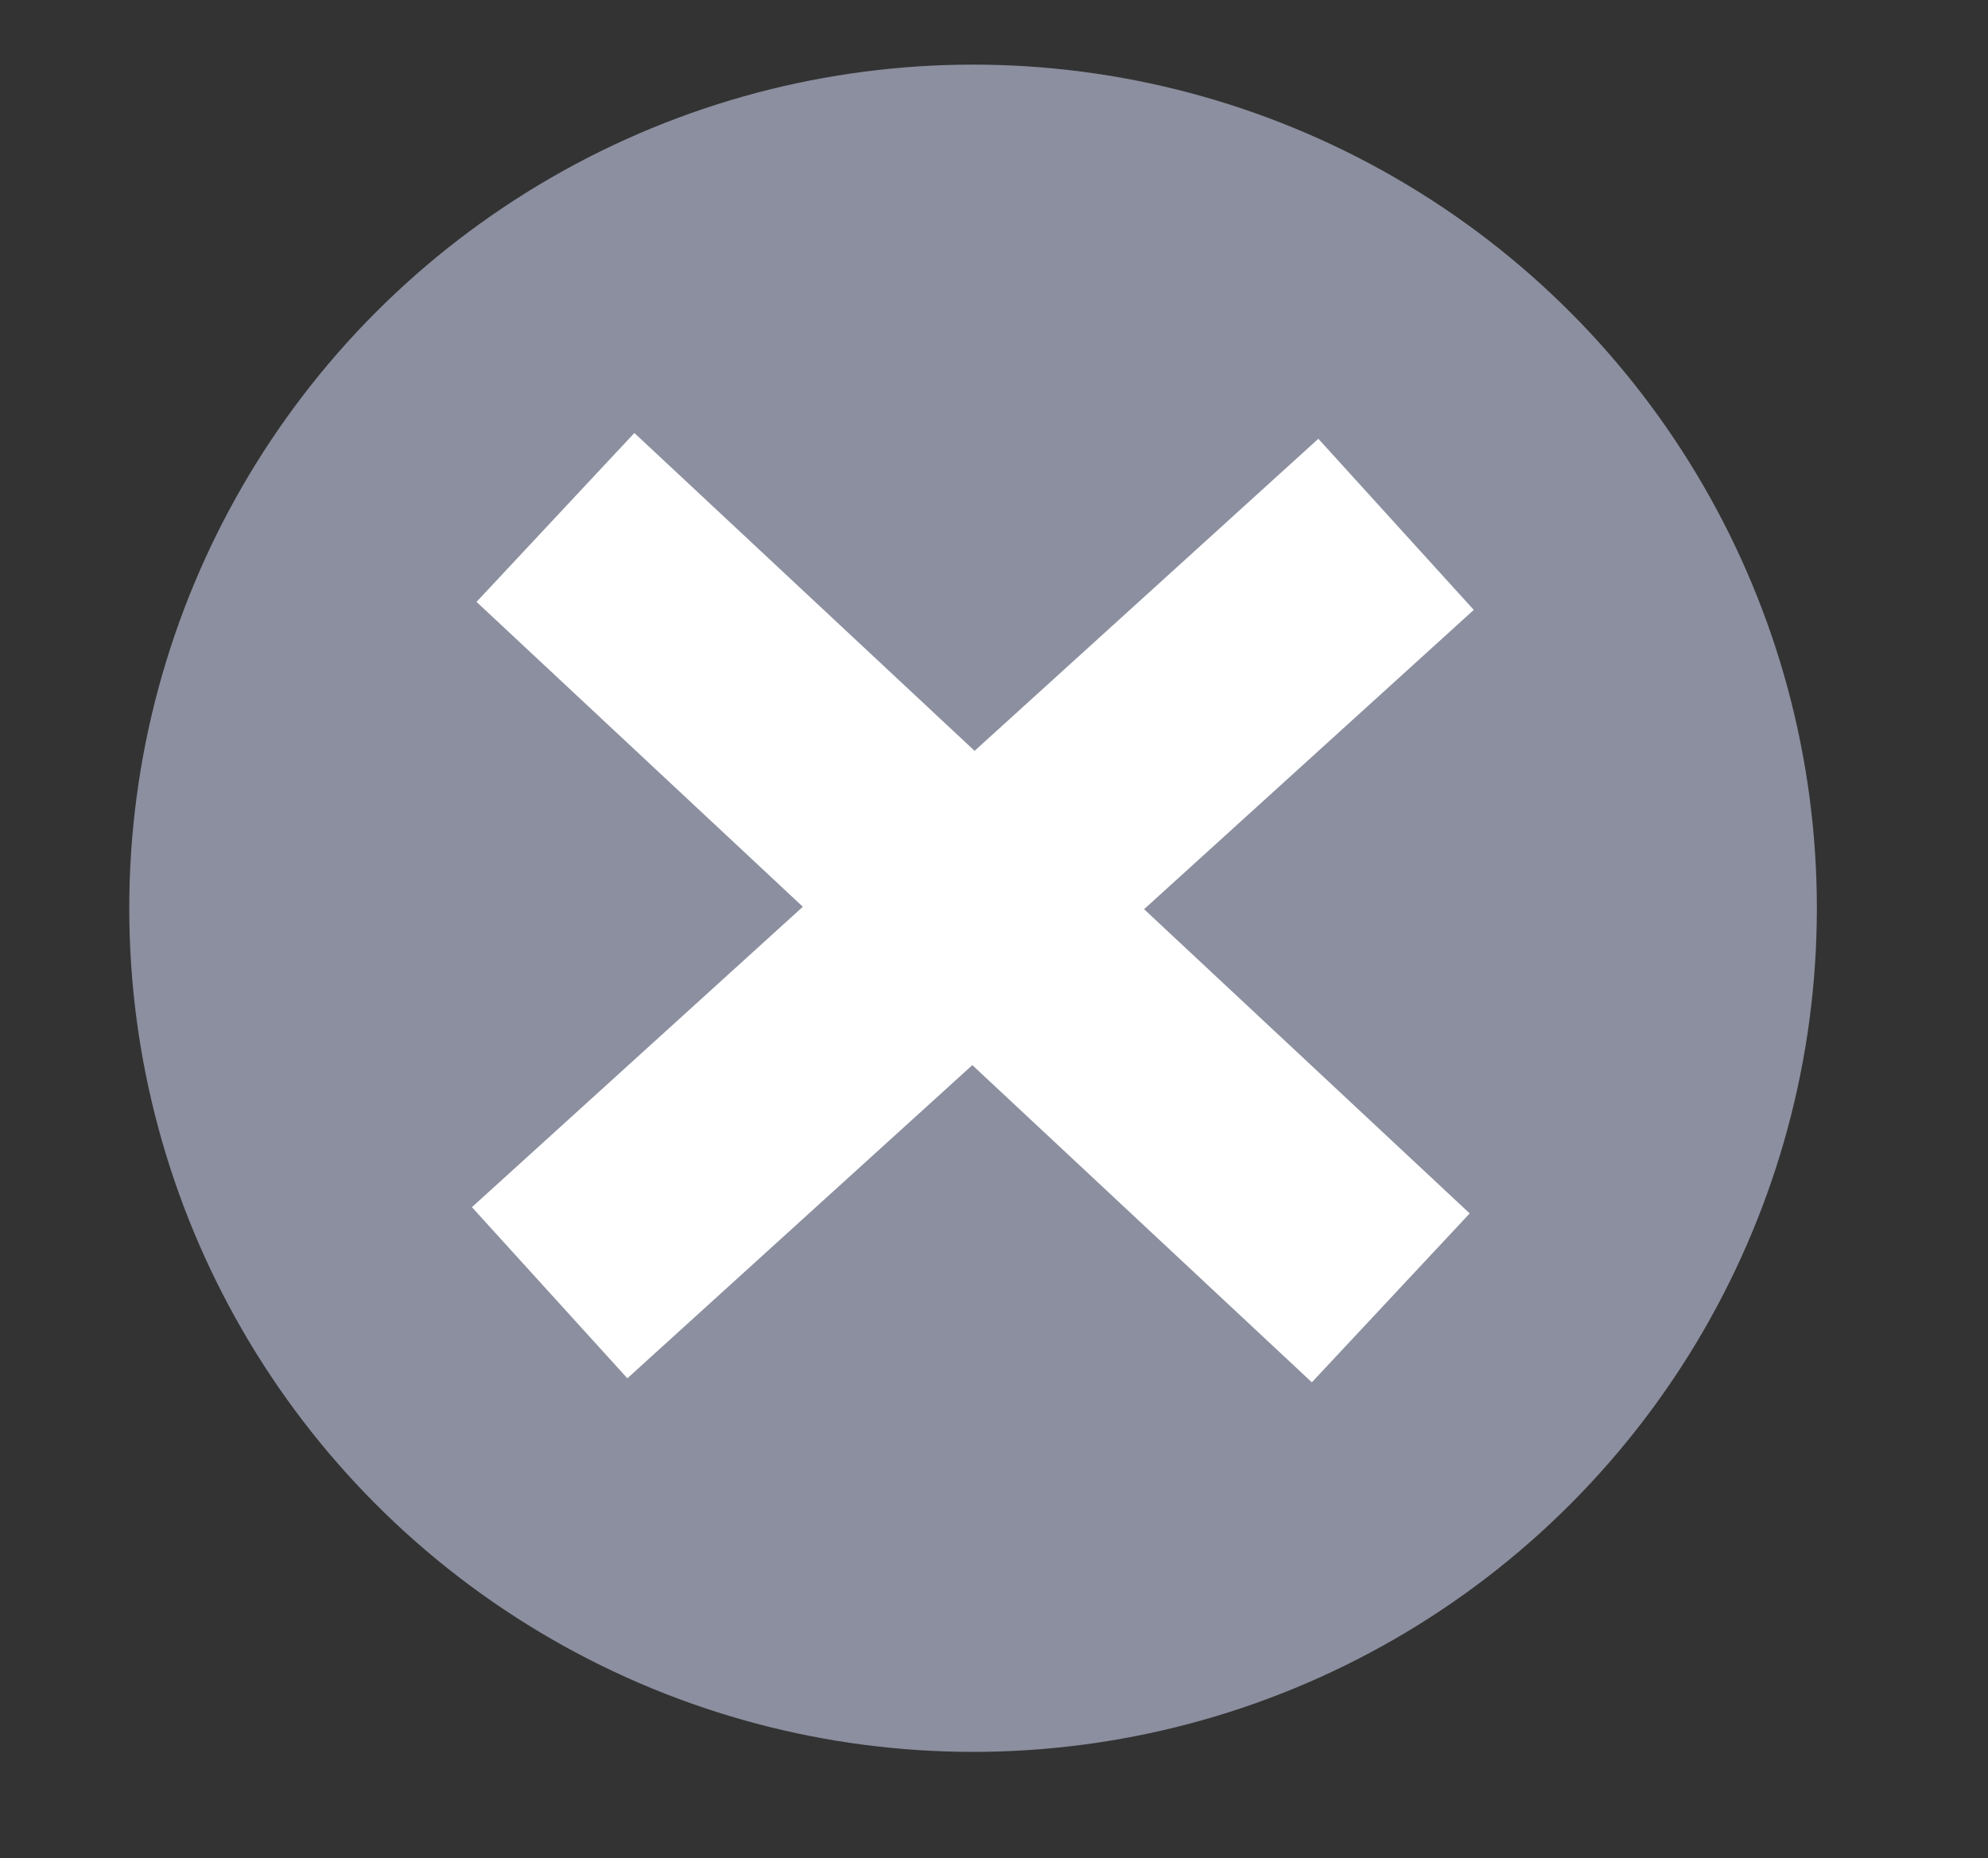 <?xml version="1.0" encoding="UTF-8"?>
<svg id="Layer_1" data-name="Layer 1" xmlns="http://www.w3.org/2000/svg" viewBox="0 0 21.84 20.42">
  <rect x="0" y="0" width="21.84" height="20.42" fill="#333333" stroke="none"/>
  <defs>
    <style>
      .cls-1 {
        fill: #8b8f9f;
      }

      .cls-1, .cls-2 {
        stroke-width: 0px;
      }

      .cls-2 {
        fill: #fff;
      }
    </style>
  </defs>
  <circle class="cls-1" cx="10.69" cy="9.98" r="9.27"/>
  <g>
    <rect class="cls-2" x="9.42" y="3.7" width="2.54" height="12.56" transform="translate(-3.9 10.97) rotate(-46.94)"/>
    <rect class="cls-2" x="9.42" y="3.7" width="2.54" height="12.56" transform="translate(10.89 -4.64) rotate(47.76)"/>
  </g>
</svg>